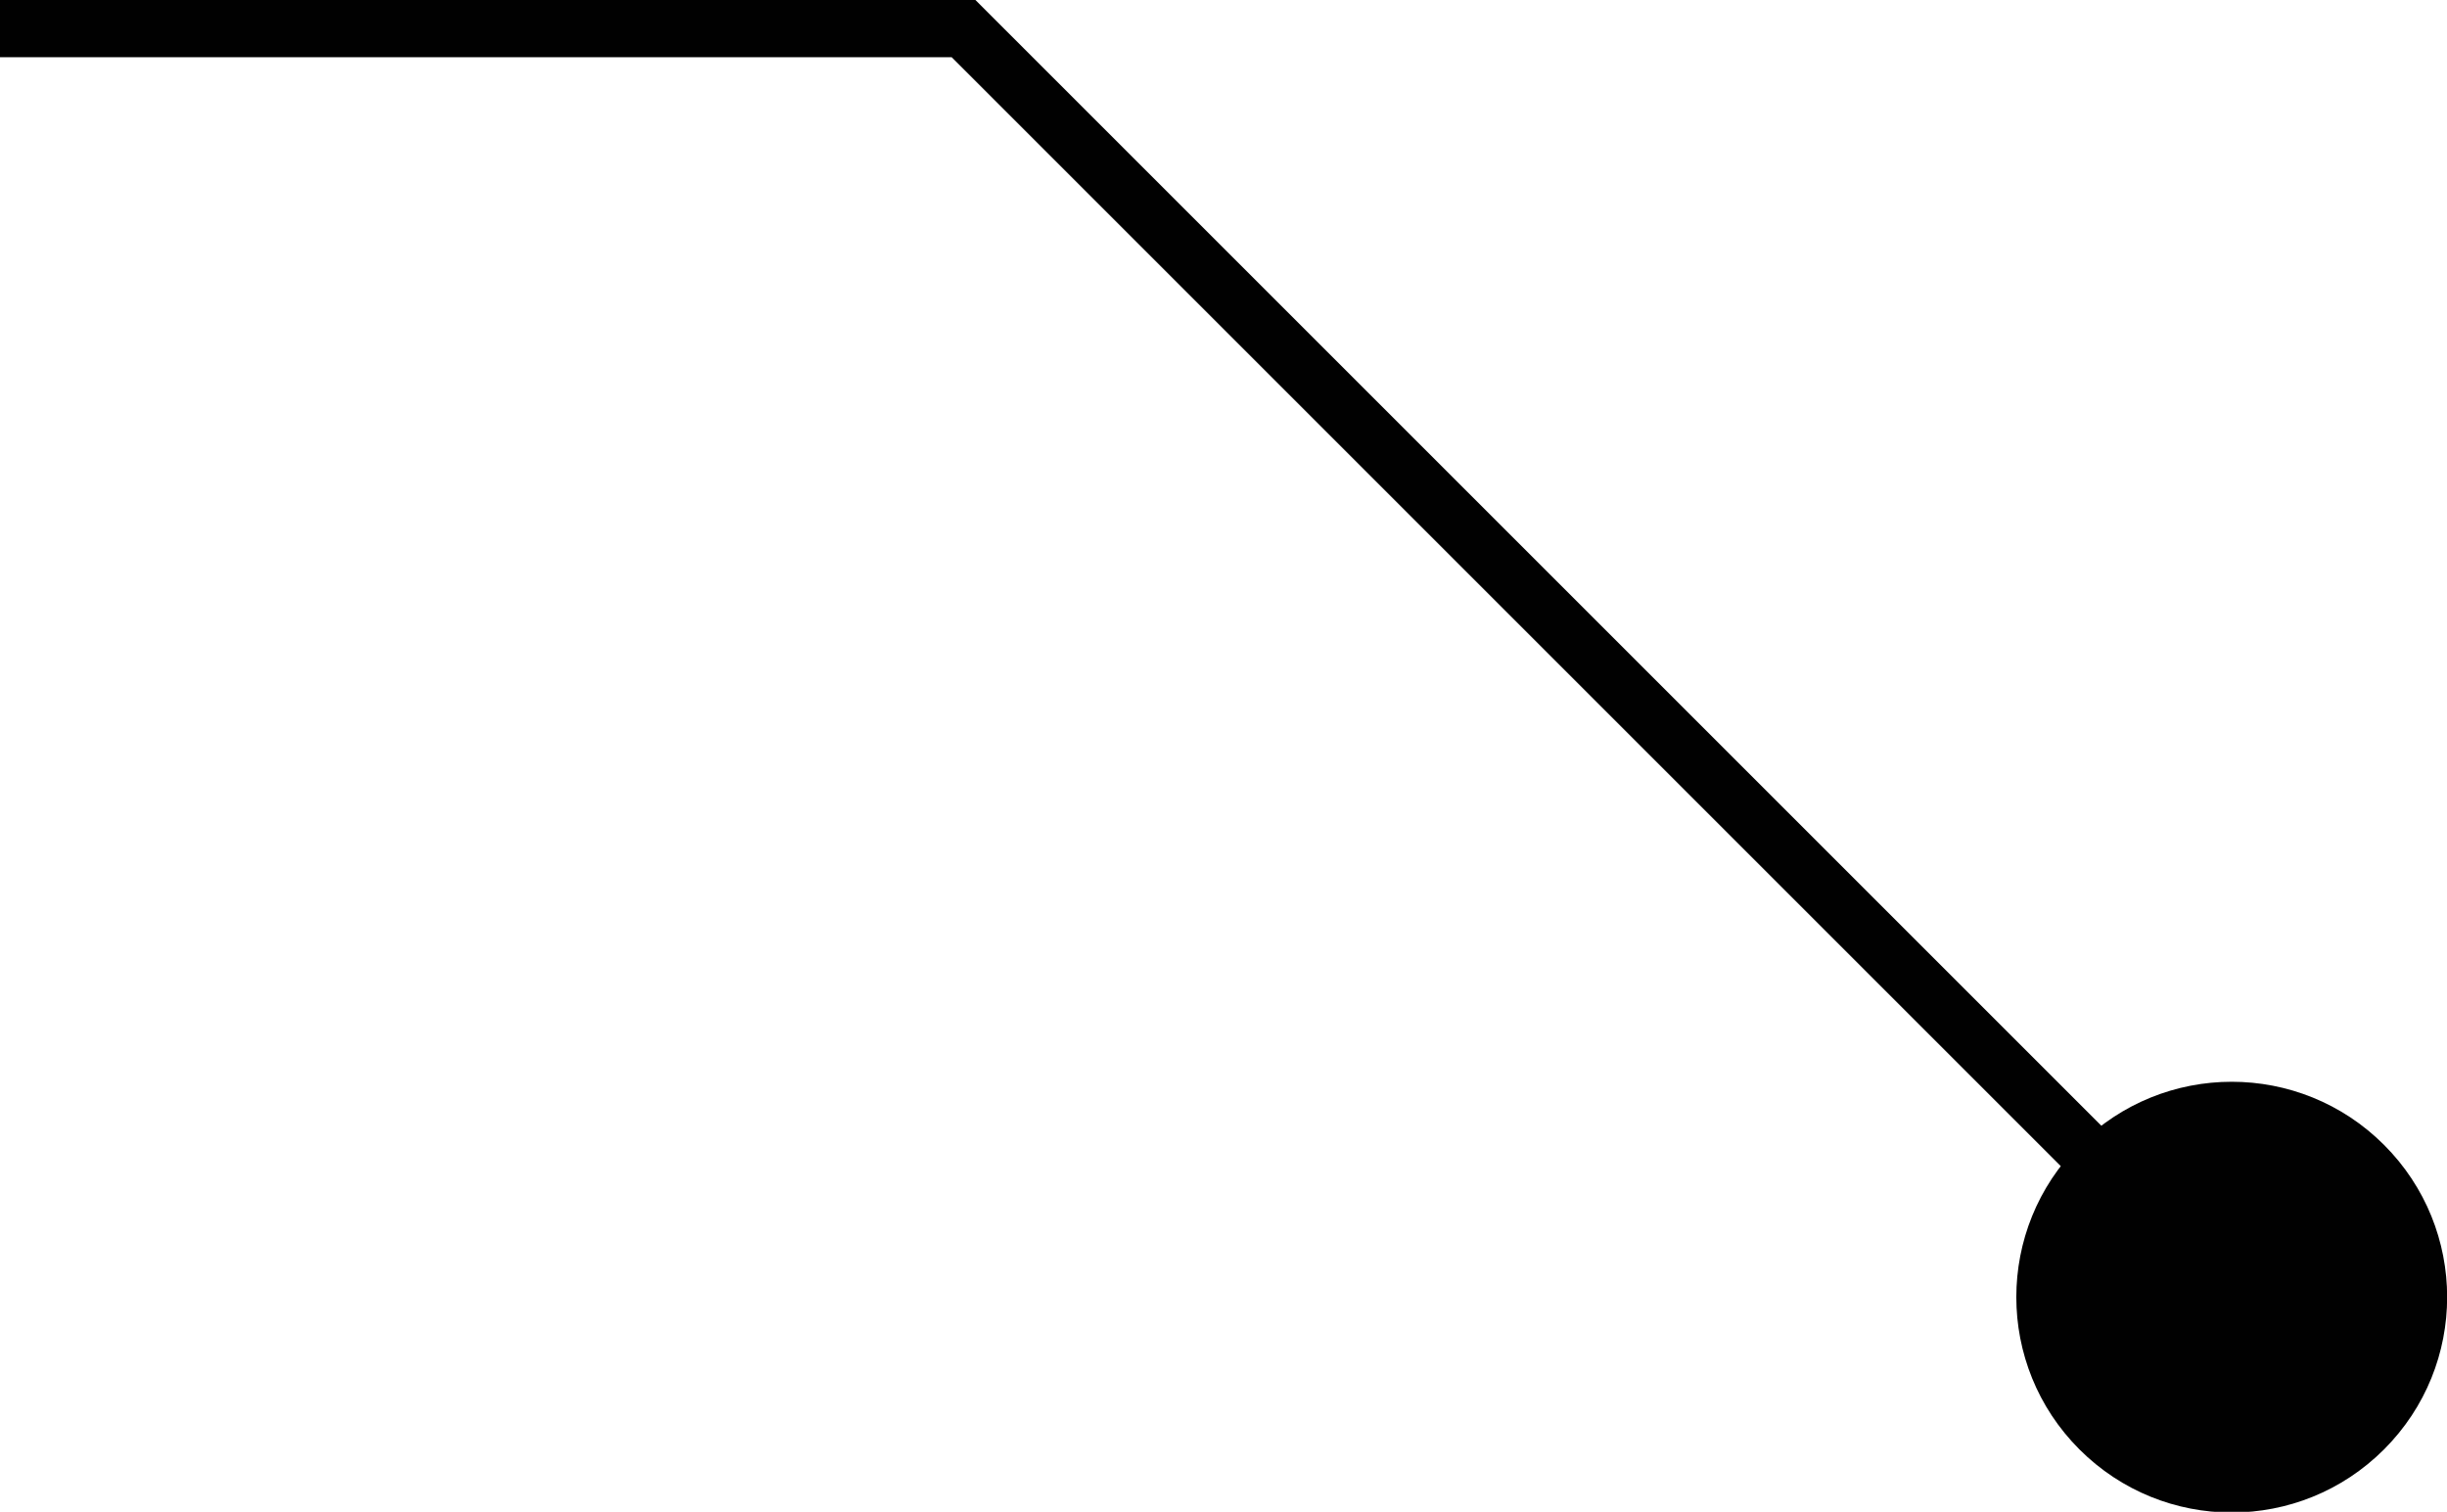 <?xml version="1.0" encoding="UTF-8"?><svg id="b" xmlns="http://www.w3.org/2000/svg" viewBox="0 0 42.74 26.41"><defs><style>.d{fill:none;stroke:#010101;stroke-miterlimit:10;}.e{fill:#010101;}</style></defs><g id="c"><polyline class="d" points="38.98 22.65 16.83 .5 0 .5"/><path class="e" d="m41.64,20c1.47,1.47,1.47,3.85,0,5.32-1.47,1.47-3.85,1.47-5.32,0-1.47-1.47-1.47-3.85,0-5.32,1.47-1.47,3.85-1.47,5.32,0Z"/></g></svg>